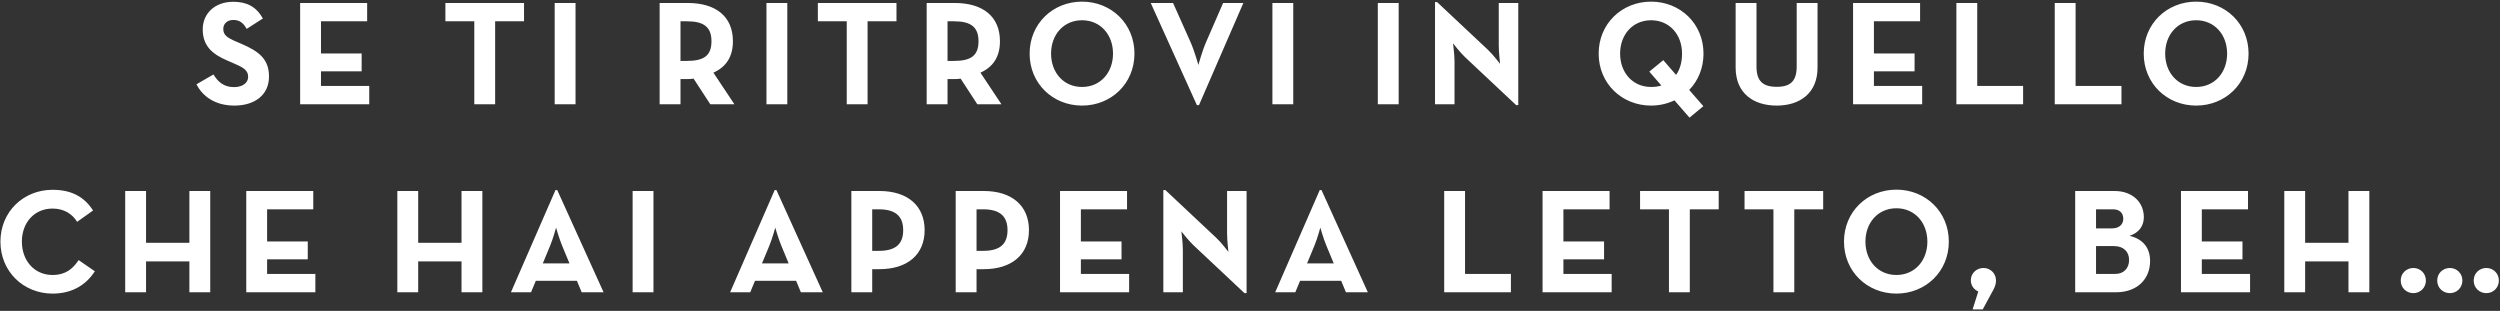 <svg width="1343" height="167" viewBox="0 0 1343 167" fill="none" xmlns="http://www.w3.org/2000/svg">
<rect x="0" y="0" width="1343" height="167" fill="#333333" stroke="none"/>
<path d="M125.946 56.72C115.546 56.72 108.826 51.76 105.546 45.28L114.666 40C117.066 43.92 120.186 46.8 125.706 46.8C130.346 46.8 133.306 44.48 133.306 41.28C133.306 37.44 130.266 36.08 125.146 33.84L122.346 32.64C114.266 29.2 108.906 24.88 108.906 15.76C108.906 7.36 115.306 0.96 125.306 0.96C132.426 0.96 137.546 3.44 141.226 9.92L132.506 15.52C130.586 12.08 128.506 10.72 125.306 10.72C122.026 10.72 119.946 12.8 119.946 15.52C119.946 18.88 122.026 20.24 126.826 22.32L129.626 23.52C139.146 27.6 144.506 31.76 144.506 41.12C144.506 51.2 136.586 56.72 125.946 56.72ZM161.235 56V1.6H197.235V11.44H172.435V28.72H194.275V38.32H172.435V46.16H198.355V56H161.235ZM254.791 56V11.44H239.271V1.6H281.511V11.44H265.991V56H254.791ZM297.975 56V1.6H309.175V56H297.975ZM383.24 39.04L394.52 56H381.56L372.6 42.24C371.56 42.4 370.44 42.48 369.4 42.48H365.56V56H354.36V1.6H369.4C384.6 1.6 393.72 8.88 393.72 22.16C393.72 30.64 389.96 36 383.24 39.04ZM365.56 32.72H369.08C378.2 32.72 382.2 29.84 382.2 22.16C382.2 14.48 378.04 11.44 369.08 11.44H365.56V32.72ZM411.74 56V1.6H422.94V56H411.74ZM454.869 56V11.44H439.349V1.6H481.589V11.44H466.069V56H454.869ZM526.693 39.04L537.973 56H525.013L516.053 42.24C515.013 42.4 513.893 42.48 512.853 42.48H509.013V56H497.813V1.6H512.853C528.053 1.6 537.173 8.88 537.173 22.16C537.173 30.64 533.413 36 526.693 39.04ZM509.013 32.72H512.533C521.653 32.72 525.653 29.84 525.653 22.16C525.653 14.48 521.493 11.44 512.533 11.44H509.013V32.72ZM581.273 56.72C565.593 56.72 553.113 44.88 553.113 28.8C553.113 12.72 565.593 0.88 581.273 0.88C596.953 0.88 609.433 12.72 609.433 28.8C609.433 44.88 596.953 56.72 581.273 56.72ZM581.273 46.72C591.193 46.72 597.913 38.96 597.913 28.8C597.913 18.64 591.193 10.88 581.273 10.88C571.353 10.88 564.633 18.64 564.633 28.8C564.633 38.96 571.353 46.72 581.273 46.72ZM642.972 56.48L618.172 1.6H630.172L639.532 22.56C641.612 27.2 643.772 34.88 643.772 34.88C643.772 34.88 645.852 27.28 647.932 22.56L657.052 1.6H667.932L644.092 56.48H642.972ZM683.537 56V1.6H694.737V56H683.537ZM740.162 56V1.6H751.362V56H740.162ZM814.491 56.48L787.051 30.72C784.331 28.16 780.571 23.28 780.571 23.28C780.571 23.28 781.371 29.28 781.371 33.2V56H770.891V1.12H772.011L799.451 26.88C802.091 29.36 805.851 34.32 805.851 34.32C805.851 34.32 805.131 28.16 805.131 24.4V1.6H815.611V56.48H814.491ZM907.441 48.32L915.041 57.04L907.601 63.2L899.521 53.92C895.761 55.68 891.521 56.72 886.961 56.72C871.281 56.72 858.801 44.88 858.801 28.8C858.801 12.72 871.281 0.88 886.961 0.88C902.641 0.88 915.121 12.72 915.121 28.8C915.121 36.56 912.241 43.36 907.441 48.32ZM892.481 45.92L886.001 38.48L893.521 32.32L900.401 40.24C902.481 37.28 903.601 33.36 903.601 28.8C903.601 18.64 896.881 10.88 886.961 10.88C877.041 10.88 870.321 18.64 870.321 28.8C870.321 38.96 877.041 46.72 886.961 46.72C888.961 46.72 890.801 46.48 892.481 45.92ZM954.465 56.72C941.905 56.72 932.385 50.08 932.385 36.32V1.6H943.585V35.68C943.585 43.6 947.025 46.64 954.465 46.64C961.825 46.64 965.185 43.6 965.185 35.68V1.6H976.385V36.32C976.385 50.08 966.865 56.72 954.465 56.72ZM995.469 56V1.6H1031.47V11.44H1006.67V28.72H1028.51V38.32H1006.67V46.16H1032.59V56H995.469ZM1050.97 56V1.6H1062.17V46.16H1086.81V56H1050.97ZM1103.81 56V1.6H1115.01V46.16H1139.65V56H1103.81ZM1179.77 56.72C1164.09 56.72 1151.61 44.88 1151.61 28.8C1151.61 12.72 1164.09 0.88 1179.77 0.88C1195.45 0.88 1207.93 12.72 1207.93 28.8C1207.93 44.88 1195.45 56.72 1179.77 56.72ZM1179.77 46.72C1189.69 46.72 1196.41 38.96 1196.41 28.8C1196.41 18.64 1189.69 10.88 1179.77 10.88C1169.85 10.88 1163.13 18.64 1163.13 28.8C1163.13 38.96 1169.85 46.72 1179.77 46.72ZM28.231 157.72C12.631 157.72 0.231 145.88 0.231 129.8C0.231 113.72 12.631 101.96 28.231 101.96C38.071 101.96 45.111 105.48 49.991 113.08L41.431 119.16C38.871 115 34.471 112.04 28.231 112.04C18.391 112.04 11.751 119.64 11.751 129.8C11.751 139.96 18.391 147.72 28.231 147.72C35.271 147.72 39.191 144.36 42.231 139.72L50.951 145.72C46.231 153.08 38.711 157.72 28.231 157.72ZM67.258 157V102.6H78.458V130.44H101.738V102.6H112.938V157H101.738V140.44H78.458V157H67.258ZM132.289 157V102.6H168.289V112.44H143.489V129.72H165.329V139.32H143.489V147.16H169.409V157H132.289ZM213.446 157V102.6H224.646V130.44H247.926V102.6H259.126V157H247.926V140.44H224.646V157H213.446ZM274.477 157L298.397 102.12H299.357L324.237 157H312.477L309.917 150.84H287.837L285.277 157H274.477ZM291.597 141.48H305.917L301.997 132.04C300.397 128.2 298.717 122.28 298.717 122.28C298.717 122.28 297.117 128.2 295.517 132.04L291.597 141.48ZM339.842 157V102.6H351.042V157H339.842ZM392.227 157L416.147 102.12H417.107L441.987 157H430.227L427.667 150.84H405.587L403.027 157H392.227ZM409.347 141.48H423.667L419.747 132.04C418.147 128.2 416.467 122.28 416.467 122.28C416.467 122.28 414.867 128.2 413.267 132.04L409.347 141.48ZM457.352 157V102.6H472.392C487.592 102.6 496.712 110.52 496.712 123.64C496.712 136.76 487.512 144.6 472.392 144.6H468.552V157H457.352ZM468.552 134.76H472.072C481.192 134.76 485.192 131.08 485.192 123.64C485.192 116.12 481.032 112.44 472.072 112.44H468.552V134.76ZM513.399 157V102.6H528.439C543.639 102.6 552.759 110.52 552.759 123.64C552.759 136.76 543.559 144.6 528.439 144.6H524.599V157H513.399ZM524.599 134.76H528.119C537.239 134.76 541.239 131.08 541.239 123.64C541.239 116.12 537.079 112.44 528.119 112.44H524.599V134.76ZM569.446 157V102.6H605.446V112.44H580.646V129.72H602.486V139.32H580.646V147.16H606.566V157H569.446ZM668.546 157.48L641.106 131.72C638.386 129.16 634.626 124.28 634.626 124.28C634.626 124.28 635.426 130.28 635.426 134.2V157H624.946V102.12H626.066L653.506 127.88C656.146 130.36 659.906 135.32 659.906 135.32C659.906 135.32 659.186 129.16 659.186 125.4V102.6H669.666V157.48H668.546ZM685.039 157L708.959 102.12H709.919L734.799 157H723.039L720.479 150.84H698.399L695.839 157H685.039ZM702.159 141.48H716.479L712.559 132.04C710.959 128.2 709.279 122.28 709.279 122.28C709.279 122.28 707.679 128.2 706.079 132.04L702.159 141.48ZM775.821 157V102.6H787.021V147.16H811.661V157H775.821ZM828.664 157V102.6H864.664V112.44H839.864V129.72H861.704V139.32H839.864V147.16H865.784V157H828.664ZM896.564 157V112.44H881.044V102.6H923.284V112.44H907.764V157H896.564ZM952.689 157V112.44H937.169V102.6H979.409V112.44H963.889V157H952.689ZM1018.75 157.72C1003.07 157.72 990.59 145.88 990.59 129.8C990.59 113.72 1003.07 101.88 1018.75 101.88C1034.43 101.88 1046.91 113.72 1046.91 129.8C1046.91 145.88 1034.43 157.72 1018.75 157.72ZM1018.75 147.72C1028.67 147.72 1035.39 139.96 1035.39 129.8C1035.39 119.64 1028.67 111.88 1018.75 111.88C1008.83 111.88 1002.11 119.64 1002.11 129.8C1002.11 139.96 1008.83 147.72 1018.75 147.72ZM1059.69 166.2L1062.73 156.6C1060.33 155.48 1058.73 153.4 1058.73 150.52C1058.73 146.76 1061.85 143.96 1065.53 143.96C1069.13 143.96 1072.25 146.76 1072.25 150.68C1072.25 153.32 1071.05 155.32 1069.85 157.48L1065.13 166.2H1059.69ZM1114.79 157V102.6H1135.83C1145.99 102.6 1151.67 109 1151.67 116.68C1151.67 121.72 1148.71 125.16 1143.99 126.68C1151.43 128.44 1155.03 133.4 1155.03 140.2C1155.03 149.88 1148.15 157 1136.79 157H1114.79ZM1125.99 122.68H1134.63C1138.23 122.68 1140.63 120.68 1140.63 117.56C1140.63 114.44 1138.63 112.44 1135.19 112.44H1125.99V122.68ZM1125.99 147.16H1136.31C1140.87 147.16 1143.75 144.12 1143.75 139.64C1143.75 135.24 1140.79 132.2 1135.67 132.2H1125.99V147.16ZM1171.62 157V102.6H1207.62V112.44H1182.82V129.72H1204.66V139.32H1182.82V147.16H1208.74V157H1171.62ZM1227.12 157V102.6H1238.32V130.44H1261.6V102.6H1272.8V157H1261.6V140.44H1238.32V157H1227.12ZM1335.67 157.48C1331.99 157.48 1328.87 154.68 1328.87 150.68C1328.87 146.76 1331.99 143.96 1335.67 143.96C1339.27 143.96 1342.39 146.76 1342.39 150.68C1342.39 154.68 1339.27 157.48 1335.67 157.48ZM1316.07 157.48C1312.39 157.48 1309.27 154.68 1309.27 150.68C1309.27 146.76 1312.39 143.96 1316.07 143.96C1319.67 143.96 1322.79 146.76 1322.79 150.68C1322.79 154.68 1319.67 157.48 1316.07 157.48ZM1296.47 157.48C1292.79 157.48 1289.67 154.68 1289.67 150.68C1289.67 146.76 1292.79 143.96 1296.47 143.96C1300.07 143.96 1303.19 146.76 1303.19 150.68C1303.19 154.68 1300.07 157.48 1296.47 157.48Z" fill="white"/>
</svg>
